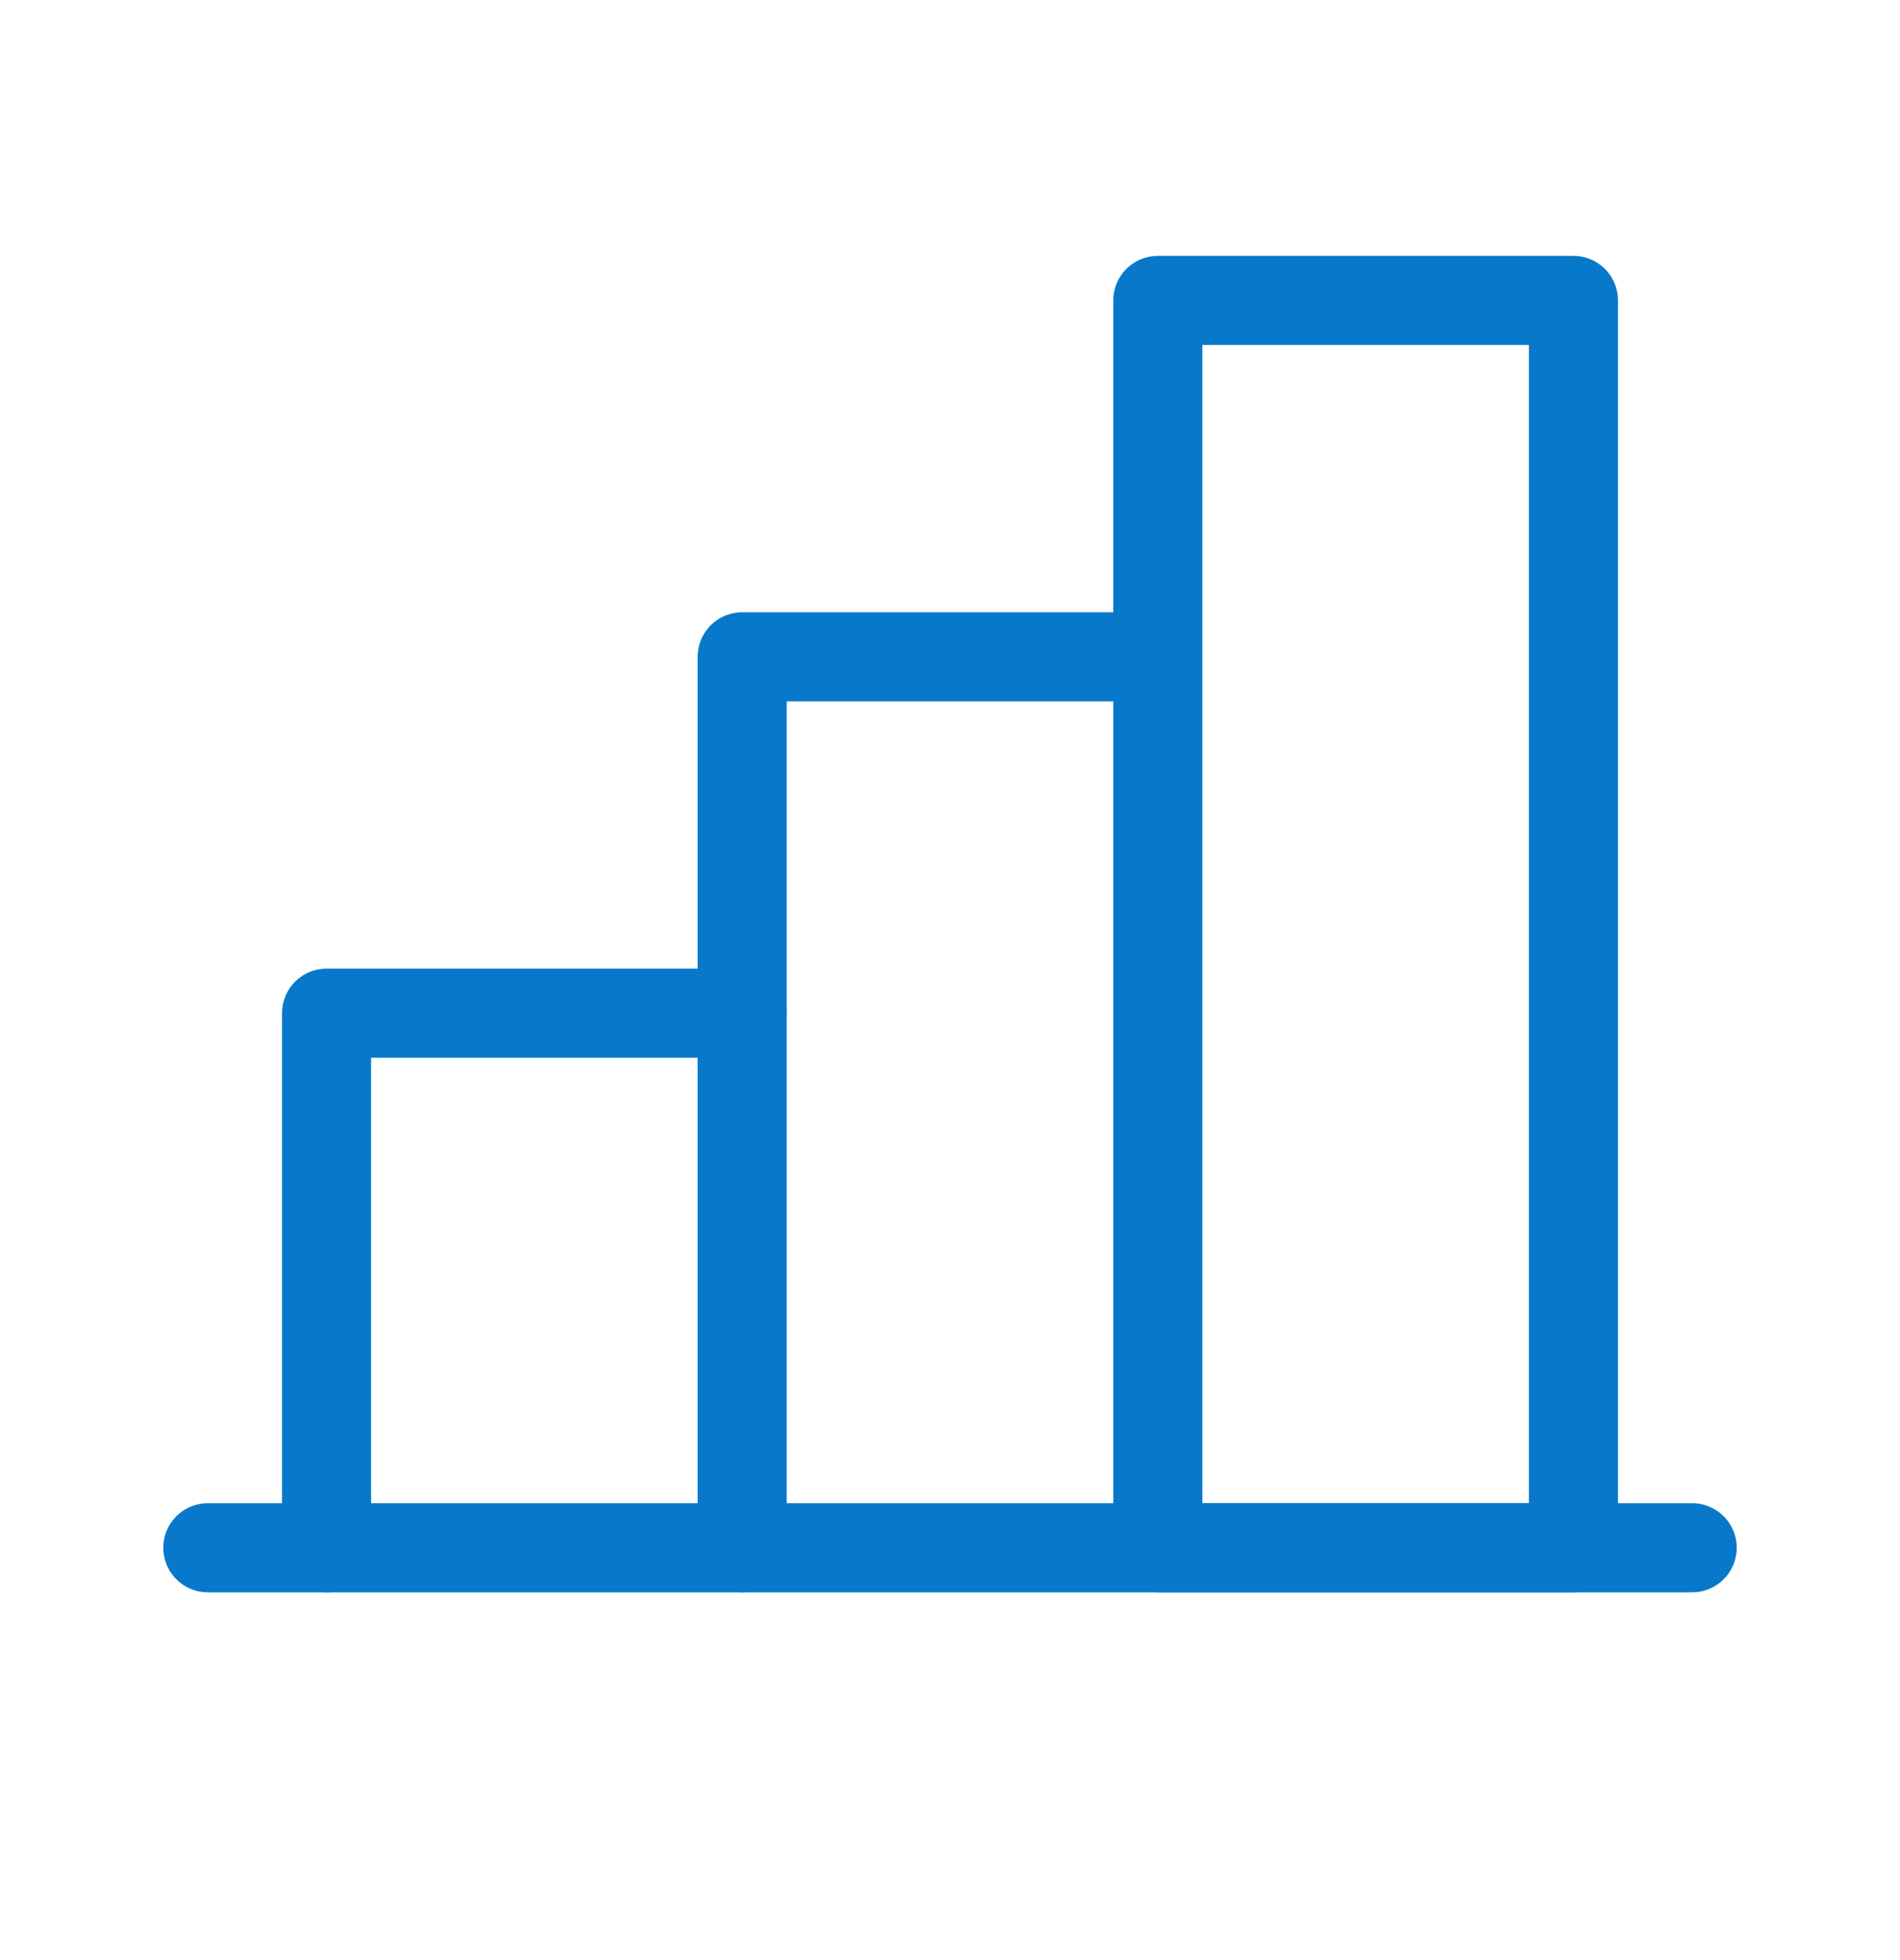 <svg width="32" height="33" viewBox="0 0 32 33" fill="none" xmlns="http://www.w3.org/2000/svg">
<path d="M28.5 26.058H3.5" stroke="#0879CA" stroke-width="1.5" stroke-linecap="round" stroke-linejoin="round"/>
<path d="M12.5 26.058V11.058H19.5" stroke="#0879CA" stroke-width="1.5" stroke-linecap="round" stroke-linejoin="round"/>
<path d="M26.5 5.058H19.5V26.058H26.5V5.058Z" stroke="#0879CA" stroke-width="1.5" stroke-linecap="round" stroke-linejoin="round"/>
<path d="M5.5 26.058V17.058H12.5" stroke="#0879CA" stroke-width="1.5" stroke-linecap="round" stroke-linejoin="round"/>
</svg>
